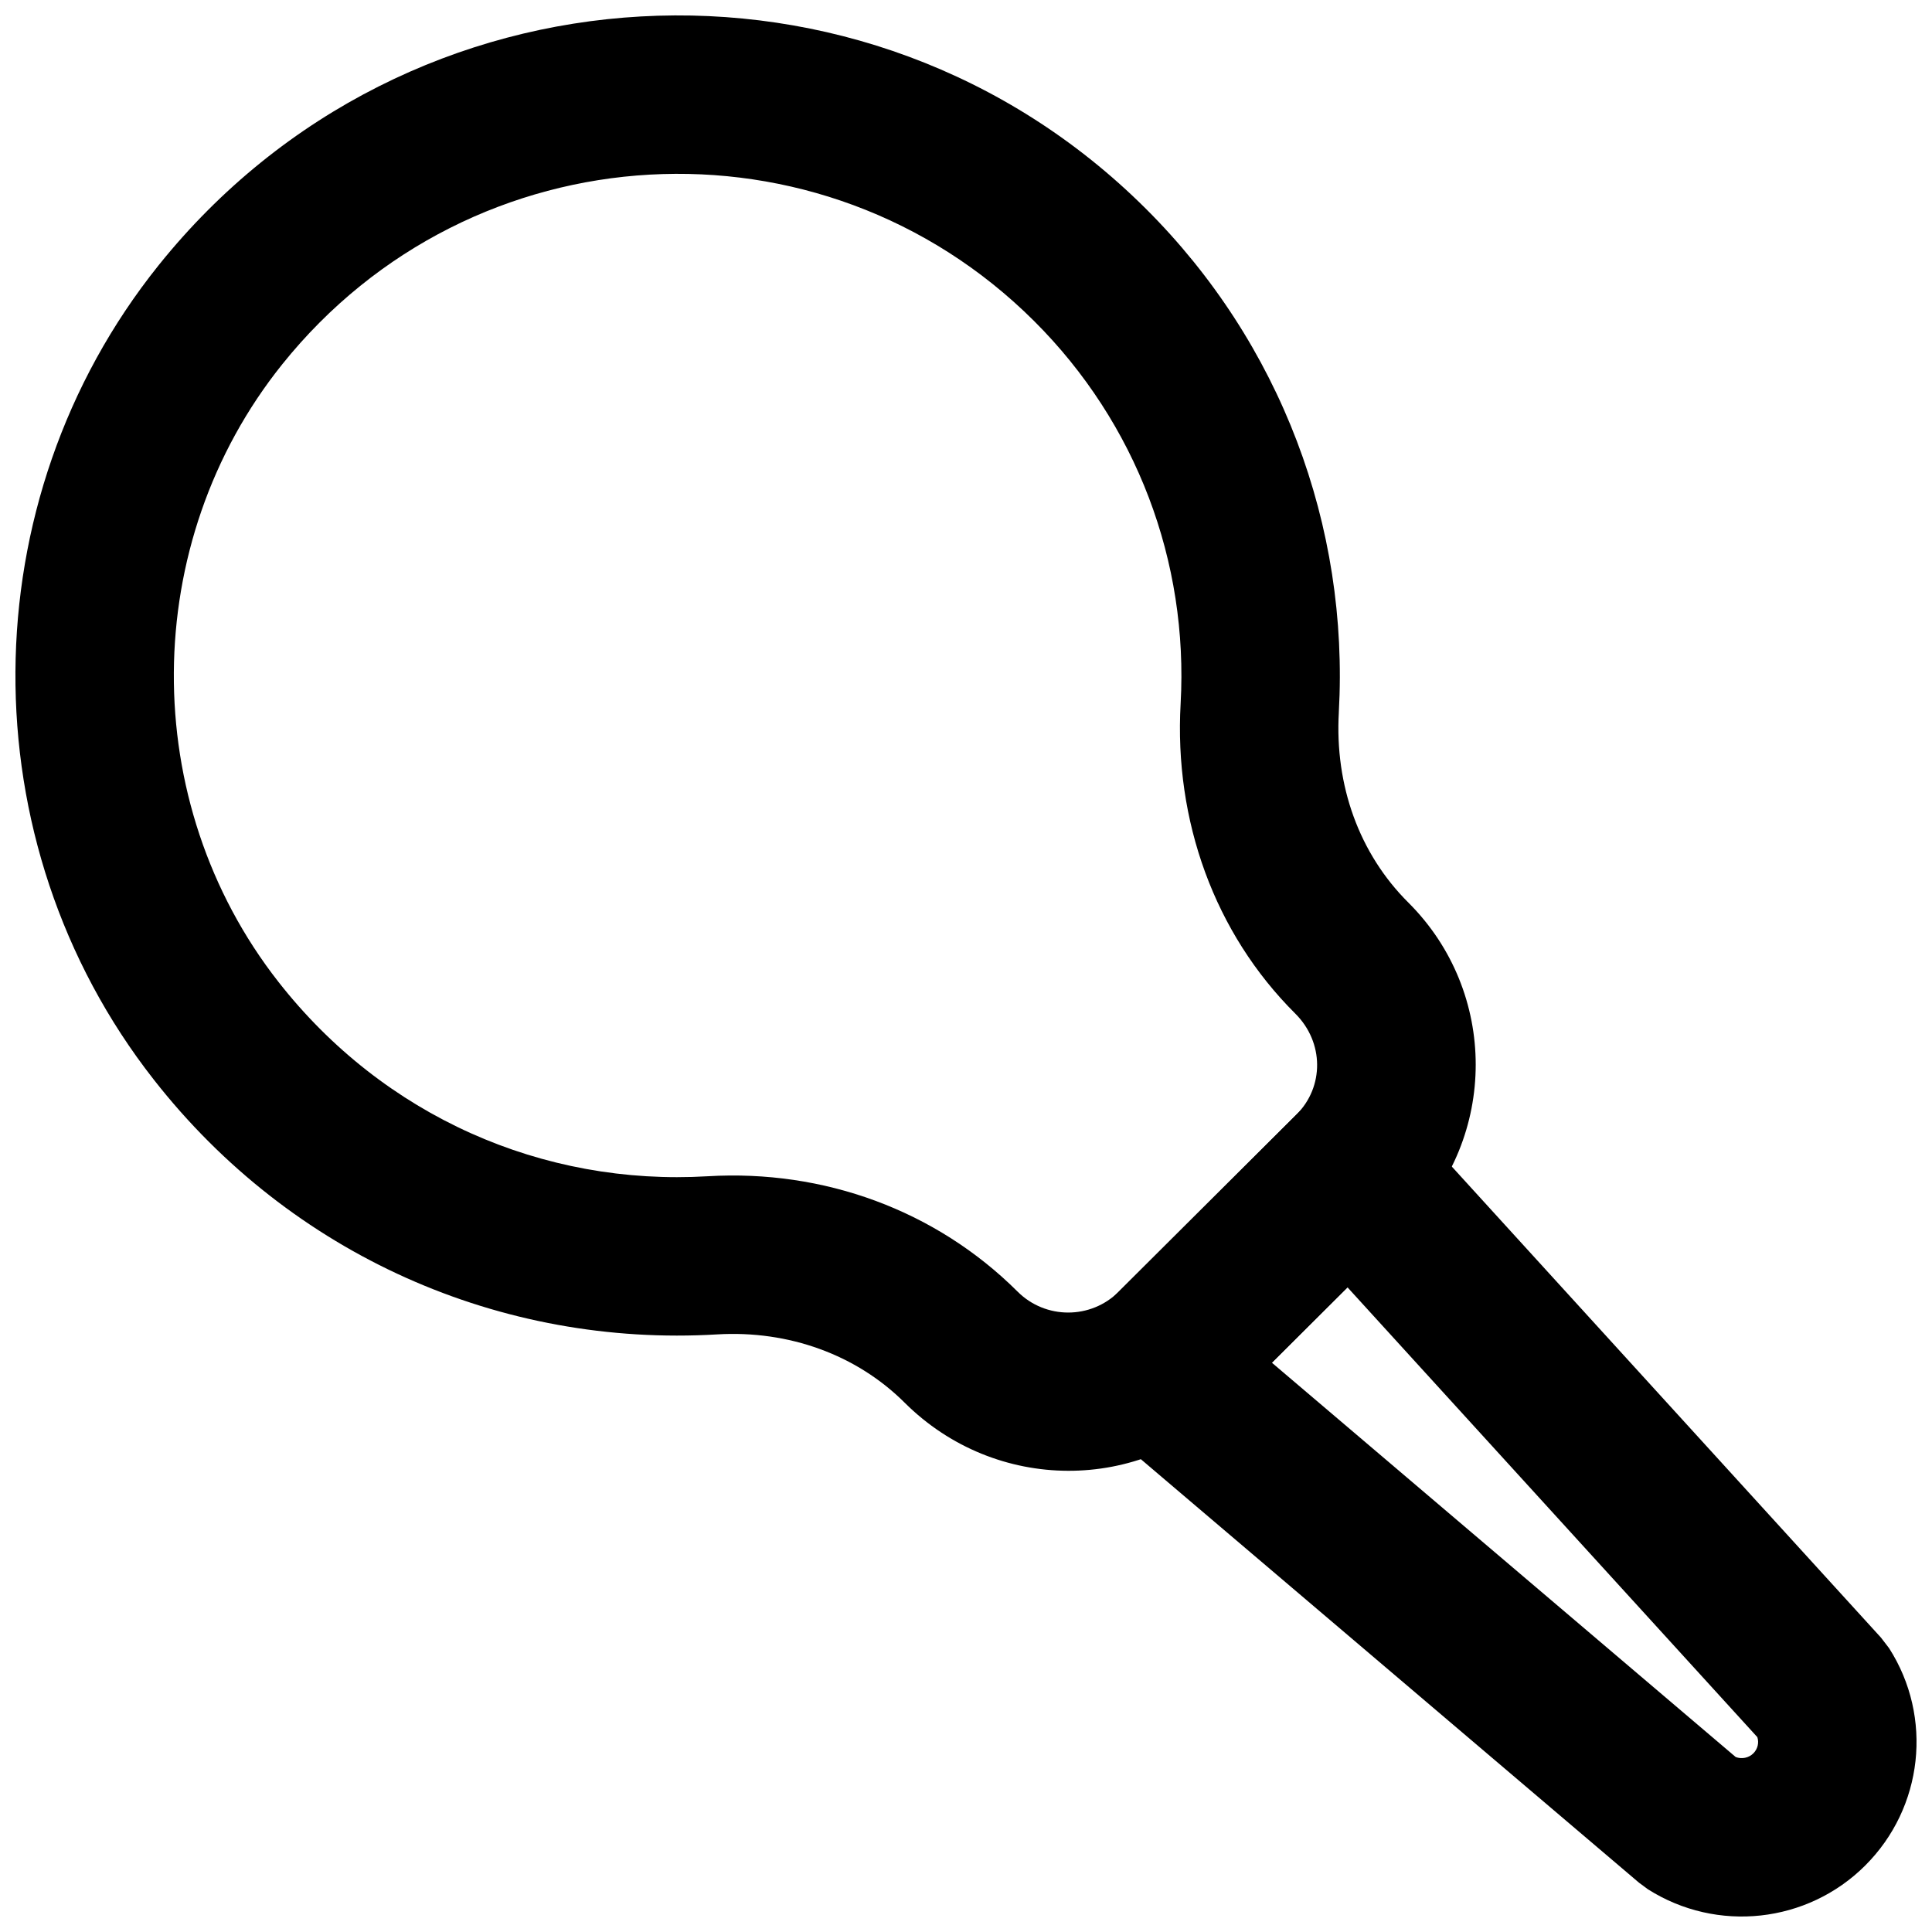 <?xml version="1.0" encoding="UTF-8"?>
<!-- Uploaded to: SVG Repo, www.svgrepo.com, Generator: SVG Repo Mixer Tools -->
<svg width="800px" height="800px" version="1.1" viewBox="144 144 512 512" xmlns="http://www.w3.org/2000/svg">
 <defs>
  <clipPath id="b">
   <path d="m148.09 148.09h387.91v385.91h-387.91z"/>
  </clipPath>
  <clipPath id="a">
   <path d="m419 424h232.9v227.9h-232.9z"/>
  </clipPath>
 </defs>
 <g>
  <g clip-path="url(#b)">
   <path d="m498.8 332.8c2.75-49.414-15.363-97.855-51.152-133.5-73.898-73.613-195.68-67.23-261.62 15.008-50.09 62.477-50.648 152.82-1.277 215.8 36.496 46.613 92.039 70.938 149.31 67.52 18.953-1.125 36.926 5.391 49.66 18.078 24.125 24.031 62.602 24.031 86.371 0.359l47.129-46.961c23.805-23.711 23.812-62.184 0.016-85.902-13.047-12.984-19.527-31.043-18.434-50.402zm-11.211 106.56-47.133 46.965c-7.379 7.352-19.367 7.352-26.754-0.004-21.727-21.652-51.438-32.422-82.137-30.602-43.676 2.606-85.871-15.871-113.77-51.5-37.344-47.641-36.918-116.38 0.98-163.65 50.281-62.703 142.98-67.562 199.24-11.523 27.219 27.109 40.953 63.848 38.863 101.41-1.75 31.008 8.945 60.824 30.398 82.172 7.644 7.617 7.644 19.426 0.309 26.734z" fill-rule="evenodd"/>
  </g>
  <g clip-path="url(#a)">
   <path d="m481.06 505.13 20.043-19.969 108.61 119.2c0.48 1.469 0.109 3.129-1.055 4.293-1.23 1.23-3.09 1.586-4.684 0.973zm157.25 133.24c15.379-15.34 18.023-39.293 6.32-57.582l-2.168-2.82-139.89-153.54-83.449 83.145 159.24 135.37 2.34 1.727c18.305 11.625 42.262 9.016 57.613-6.301z" fill-rule="evenodd"/>
  </g>
 </g>
</svg>